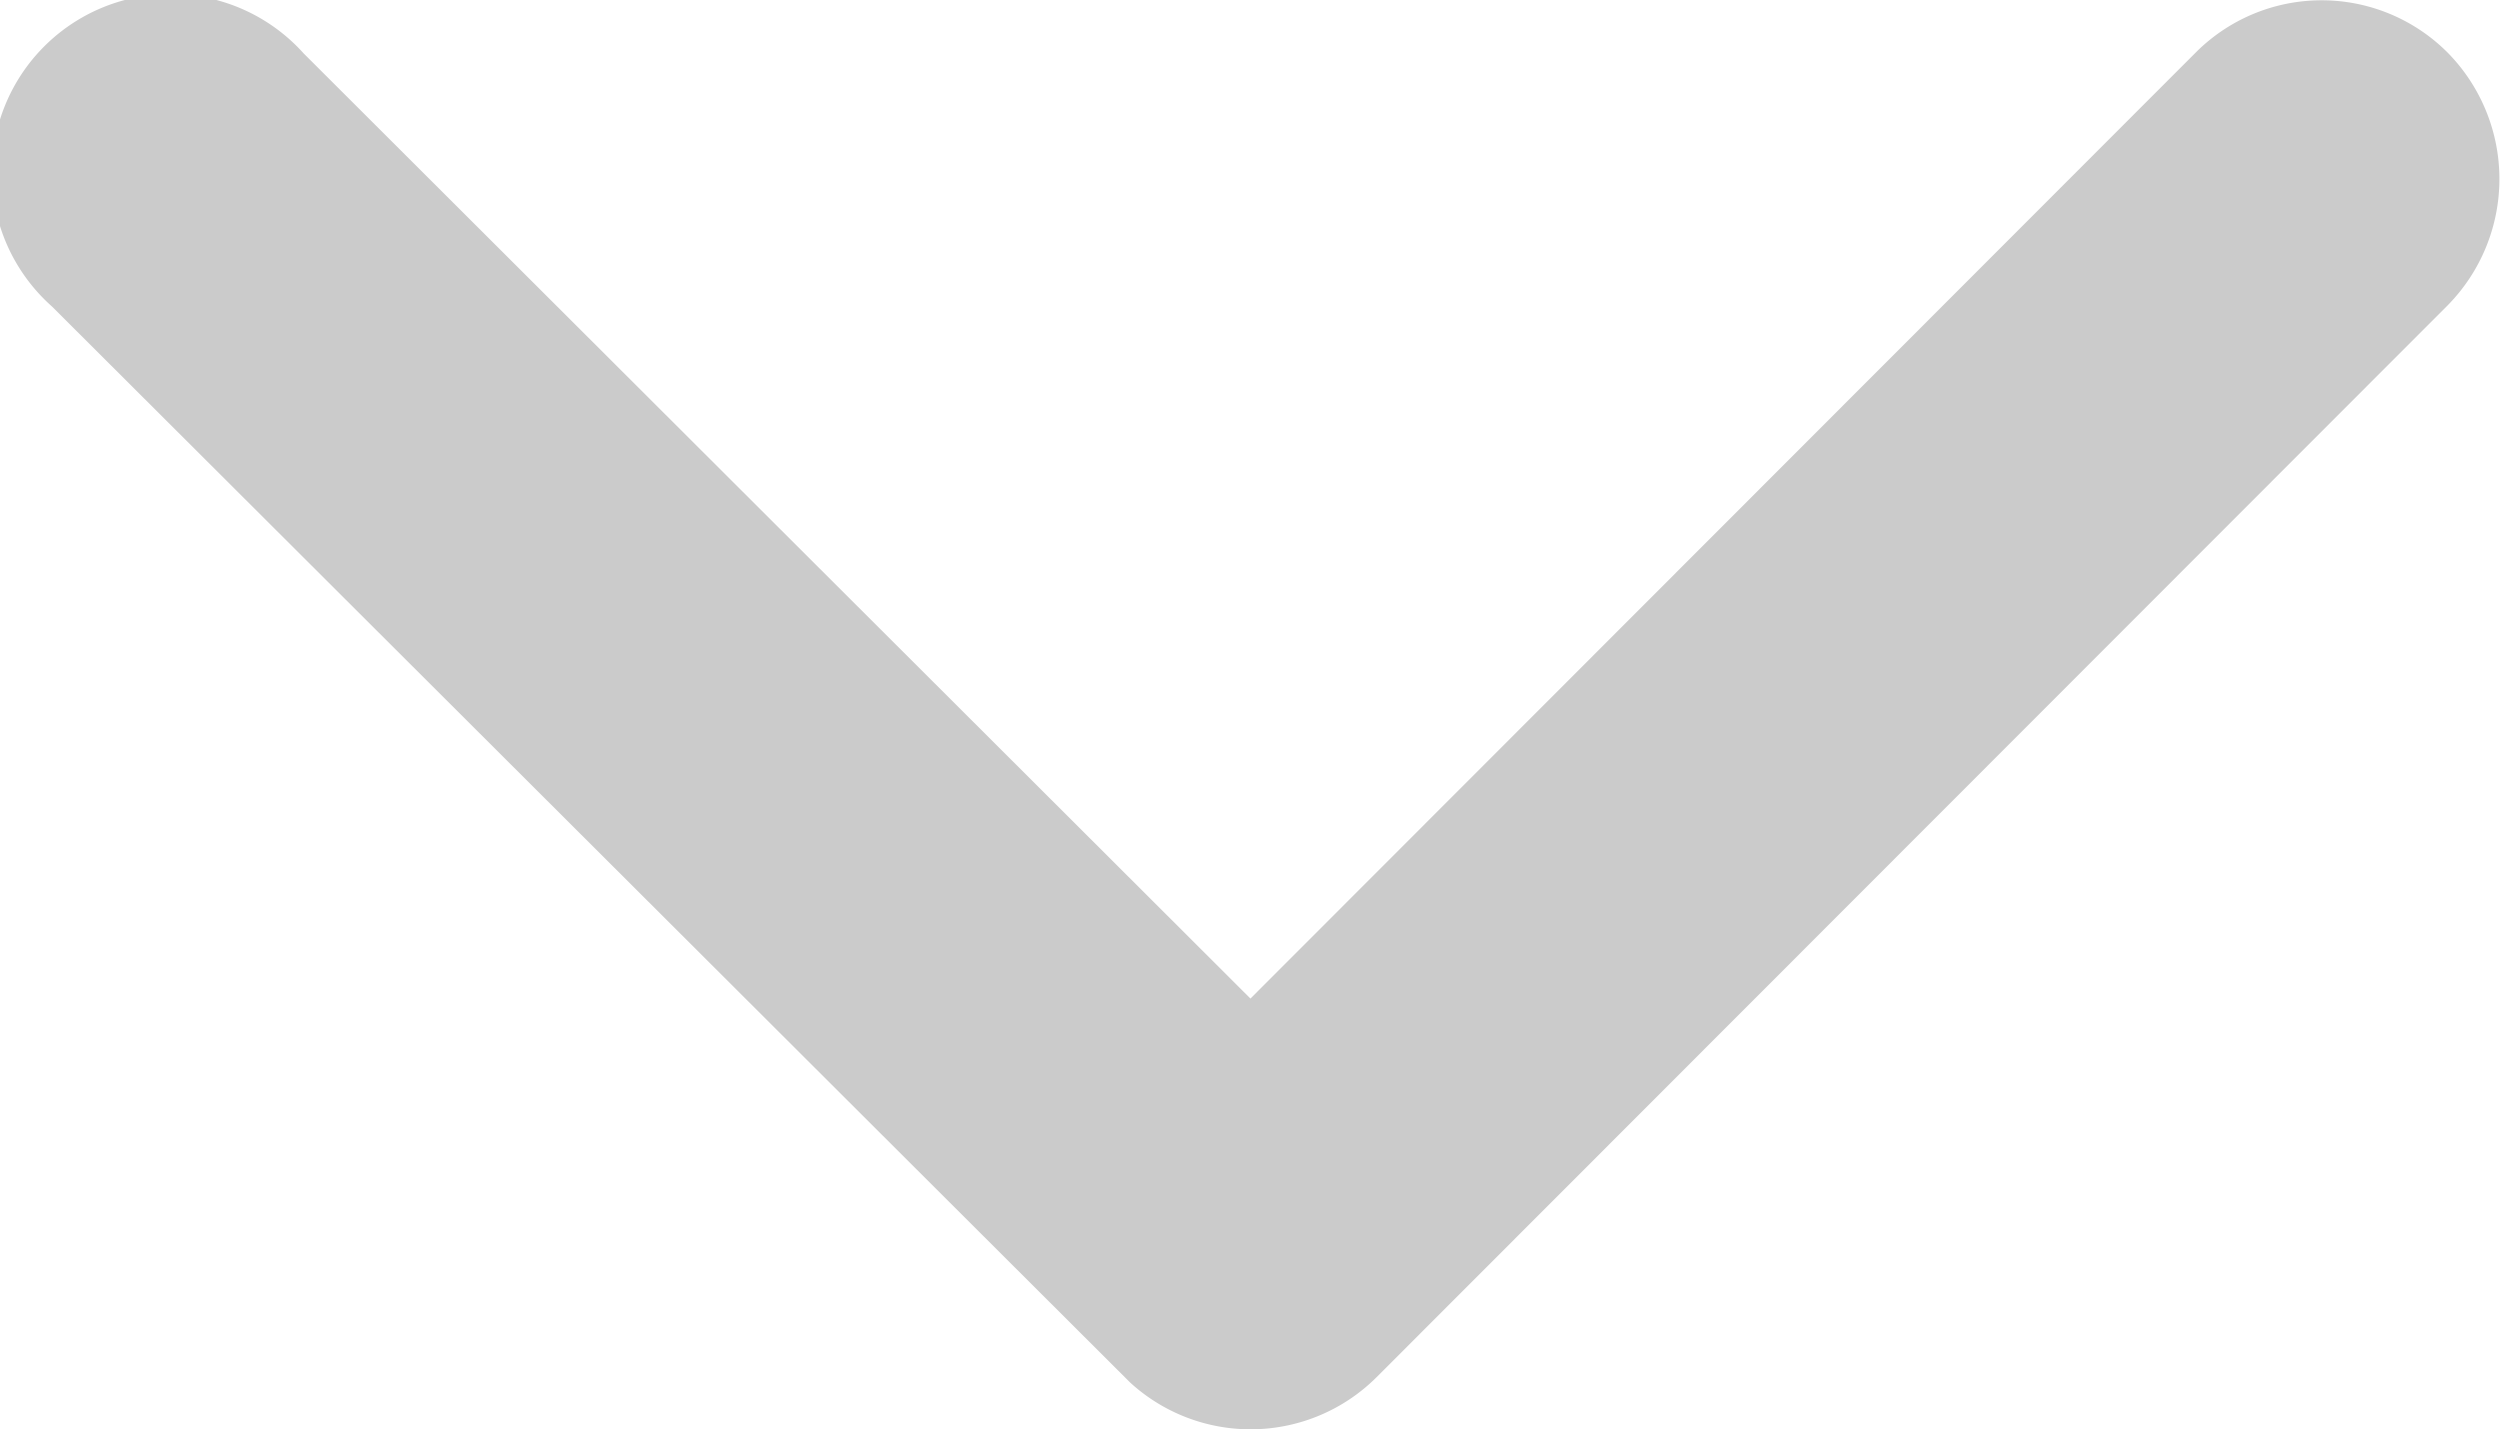 <svg xmlns="http://www.w3.org/2000/svg" width="19.861" height="11.356" viewBox="0 0 19.861 11.356">
  <path id="Icon_ionic-ios-arrow-down" data-name="Icon ionic-ios-arrow-down" d="M16.122,19.179l7.51-7.516a1.413,1.413,0,0,1,2,0,1.431,1.431,0,0,1,0,2.01l-8.509,8.515a1.417,1.417,0,0,1-1.957.041L6.6,13.68a1.42,1.42,0,1,1,2-2.01Z" transform="translate(-6.188 -11.246)" fill="#cbcbcb"/>
</svg>
